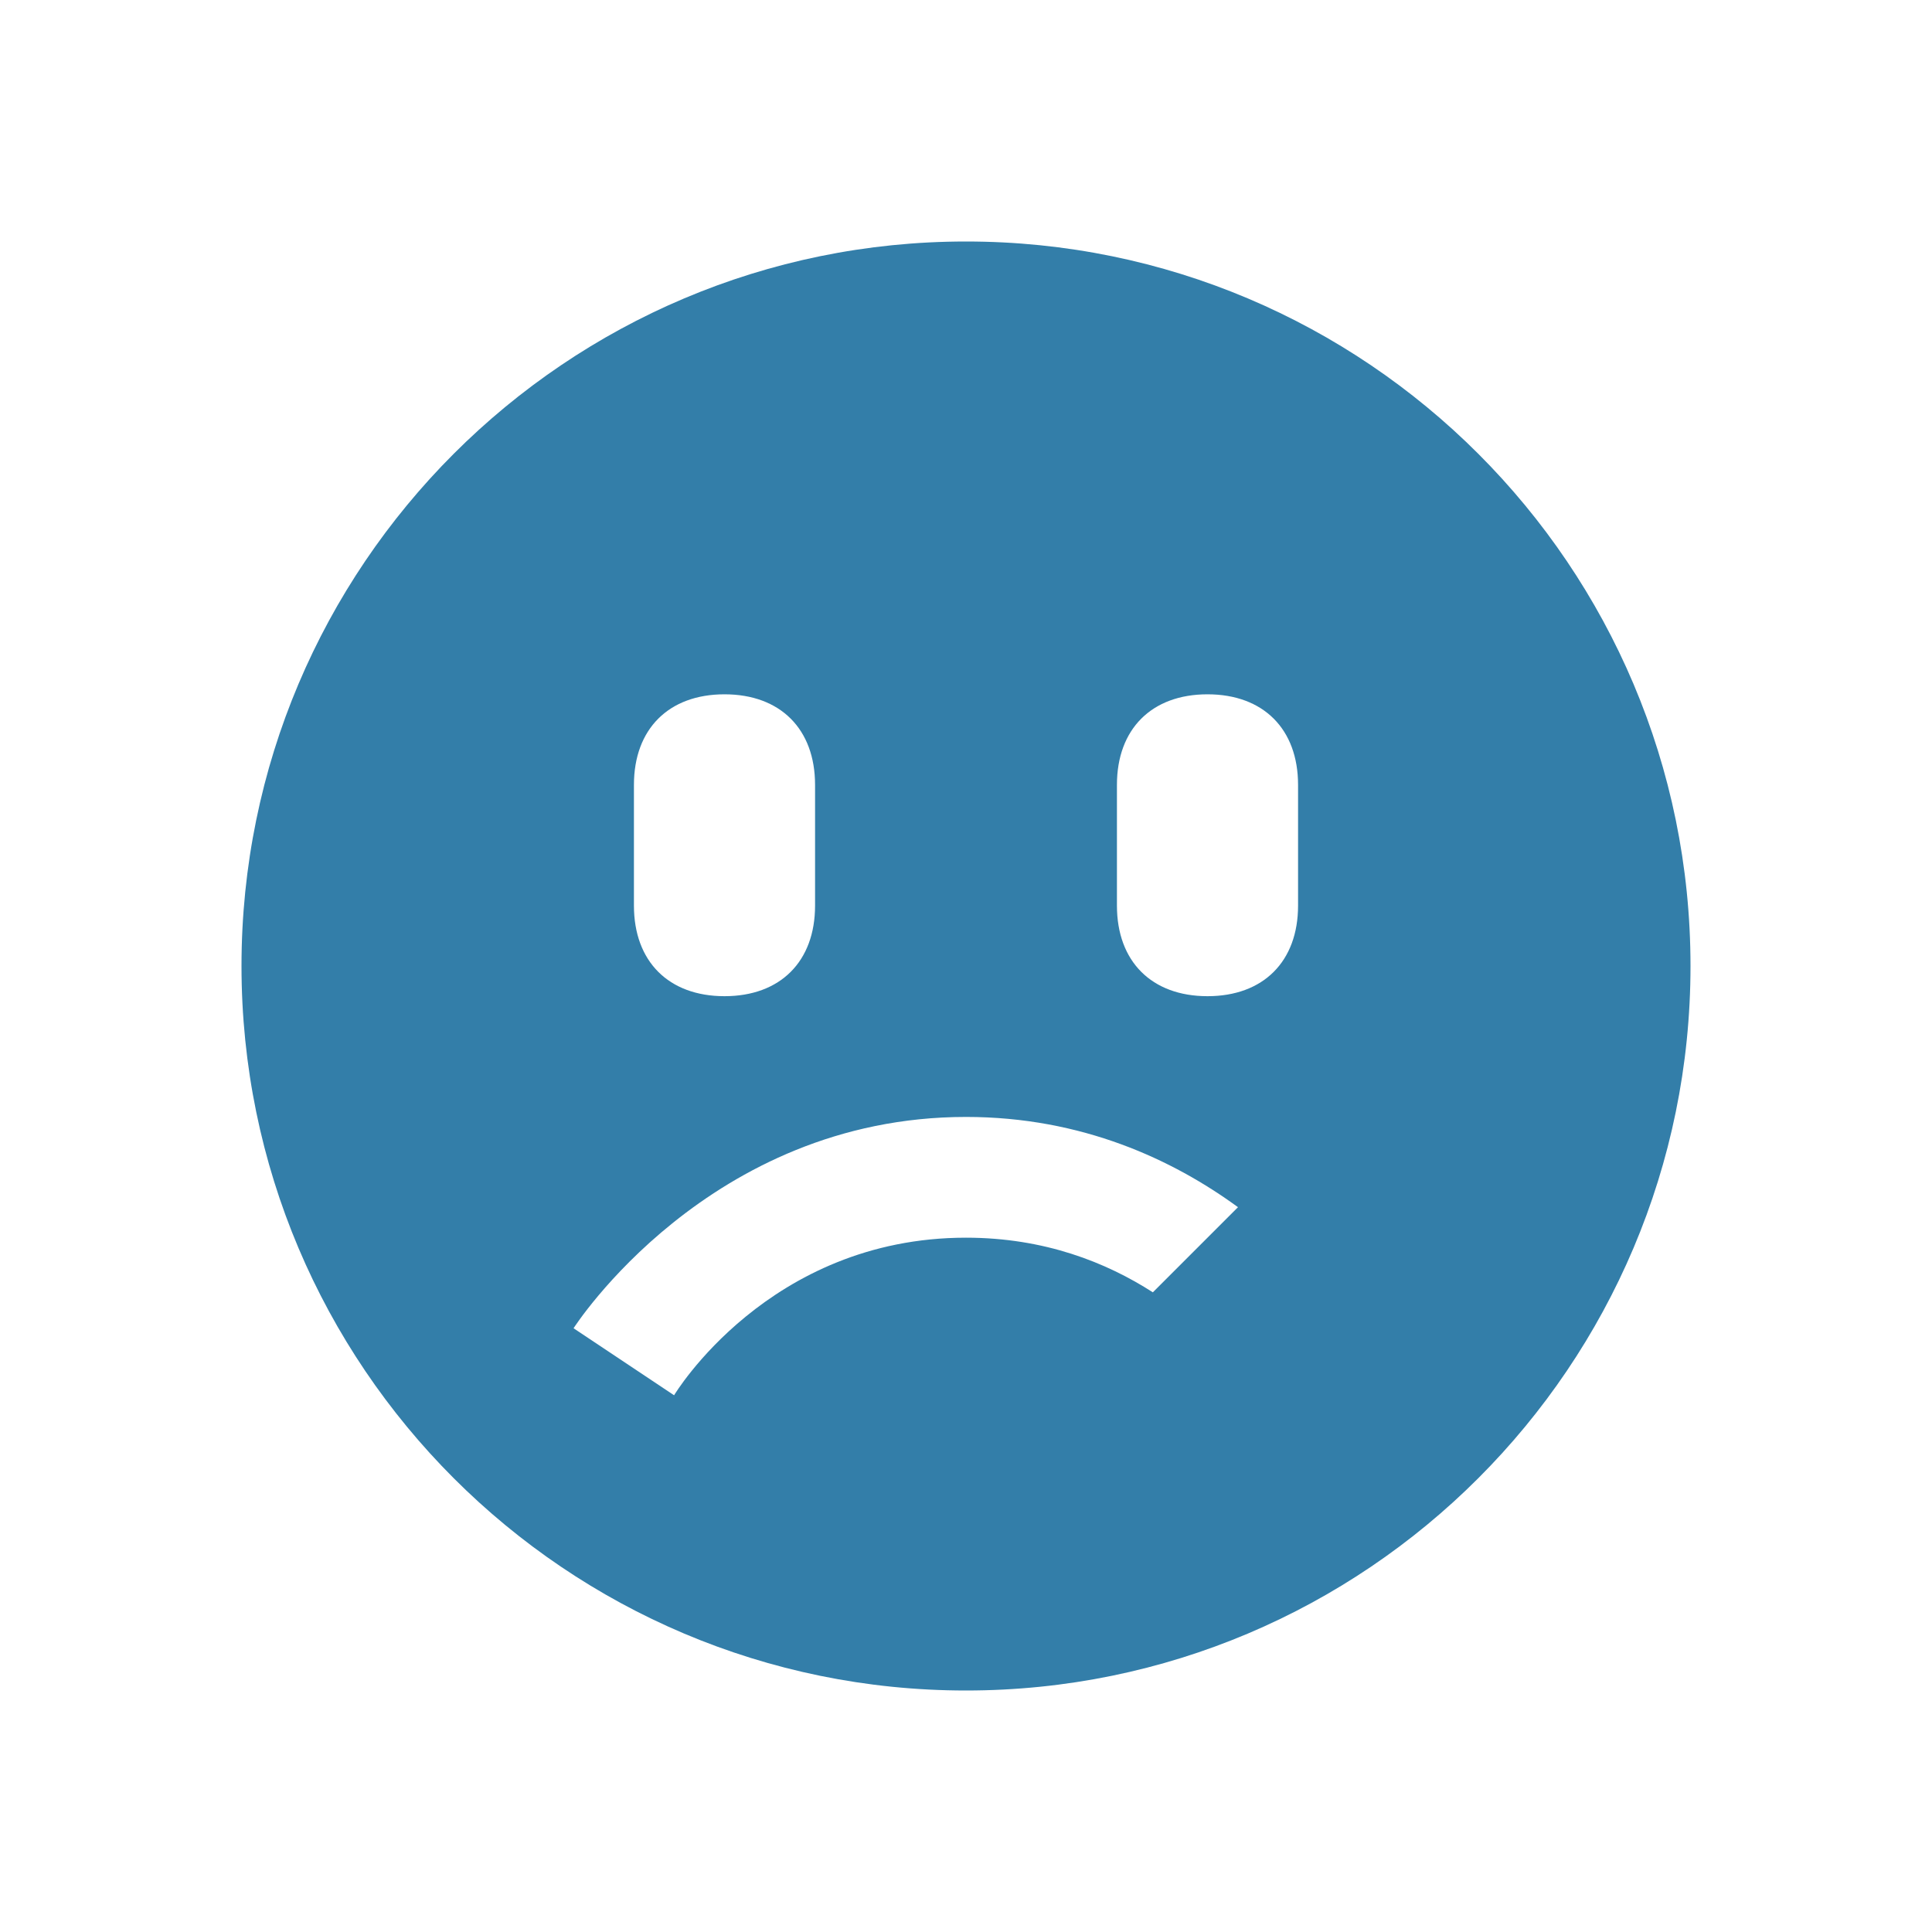 <svg xmlns="http://www.w3.org/2000/svg"  viewBox="0 0 64 64"><defs fill="#337ea9" /><path  d="m32,8c-13.25,0-24,10.75-24,24s10.75,24,24,24,24-10.75,24-24-10.75-24-24-24Zm-11,18c0-1.85,1.15-3,3-3s3,1.15,3,3v4c0,1.85-1.15,3-3,3s-3-1.15-3-3v-4Zm17.19,16.81c-1.54-.99-3.59-1.81-6.19-1.81-6.55,0-9.67,5.22-9.67,5.22l-3.33-2.22s4.47-7,13-7c3.85,0,6.86,1.42,9.01,2.99l-2.83,2.83Zm4.81-12.81c0,1.85-1.15,3-3,3s-3-1.15-3-3v-4c0-1.85,1.15-3,3-3s3,1.15,3,3v4Z" fill="#337ea9" /></svg>